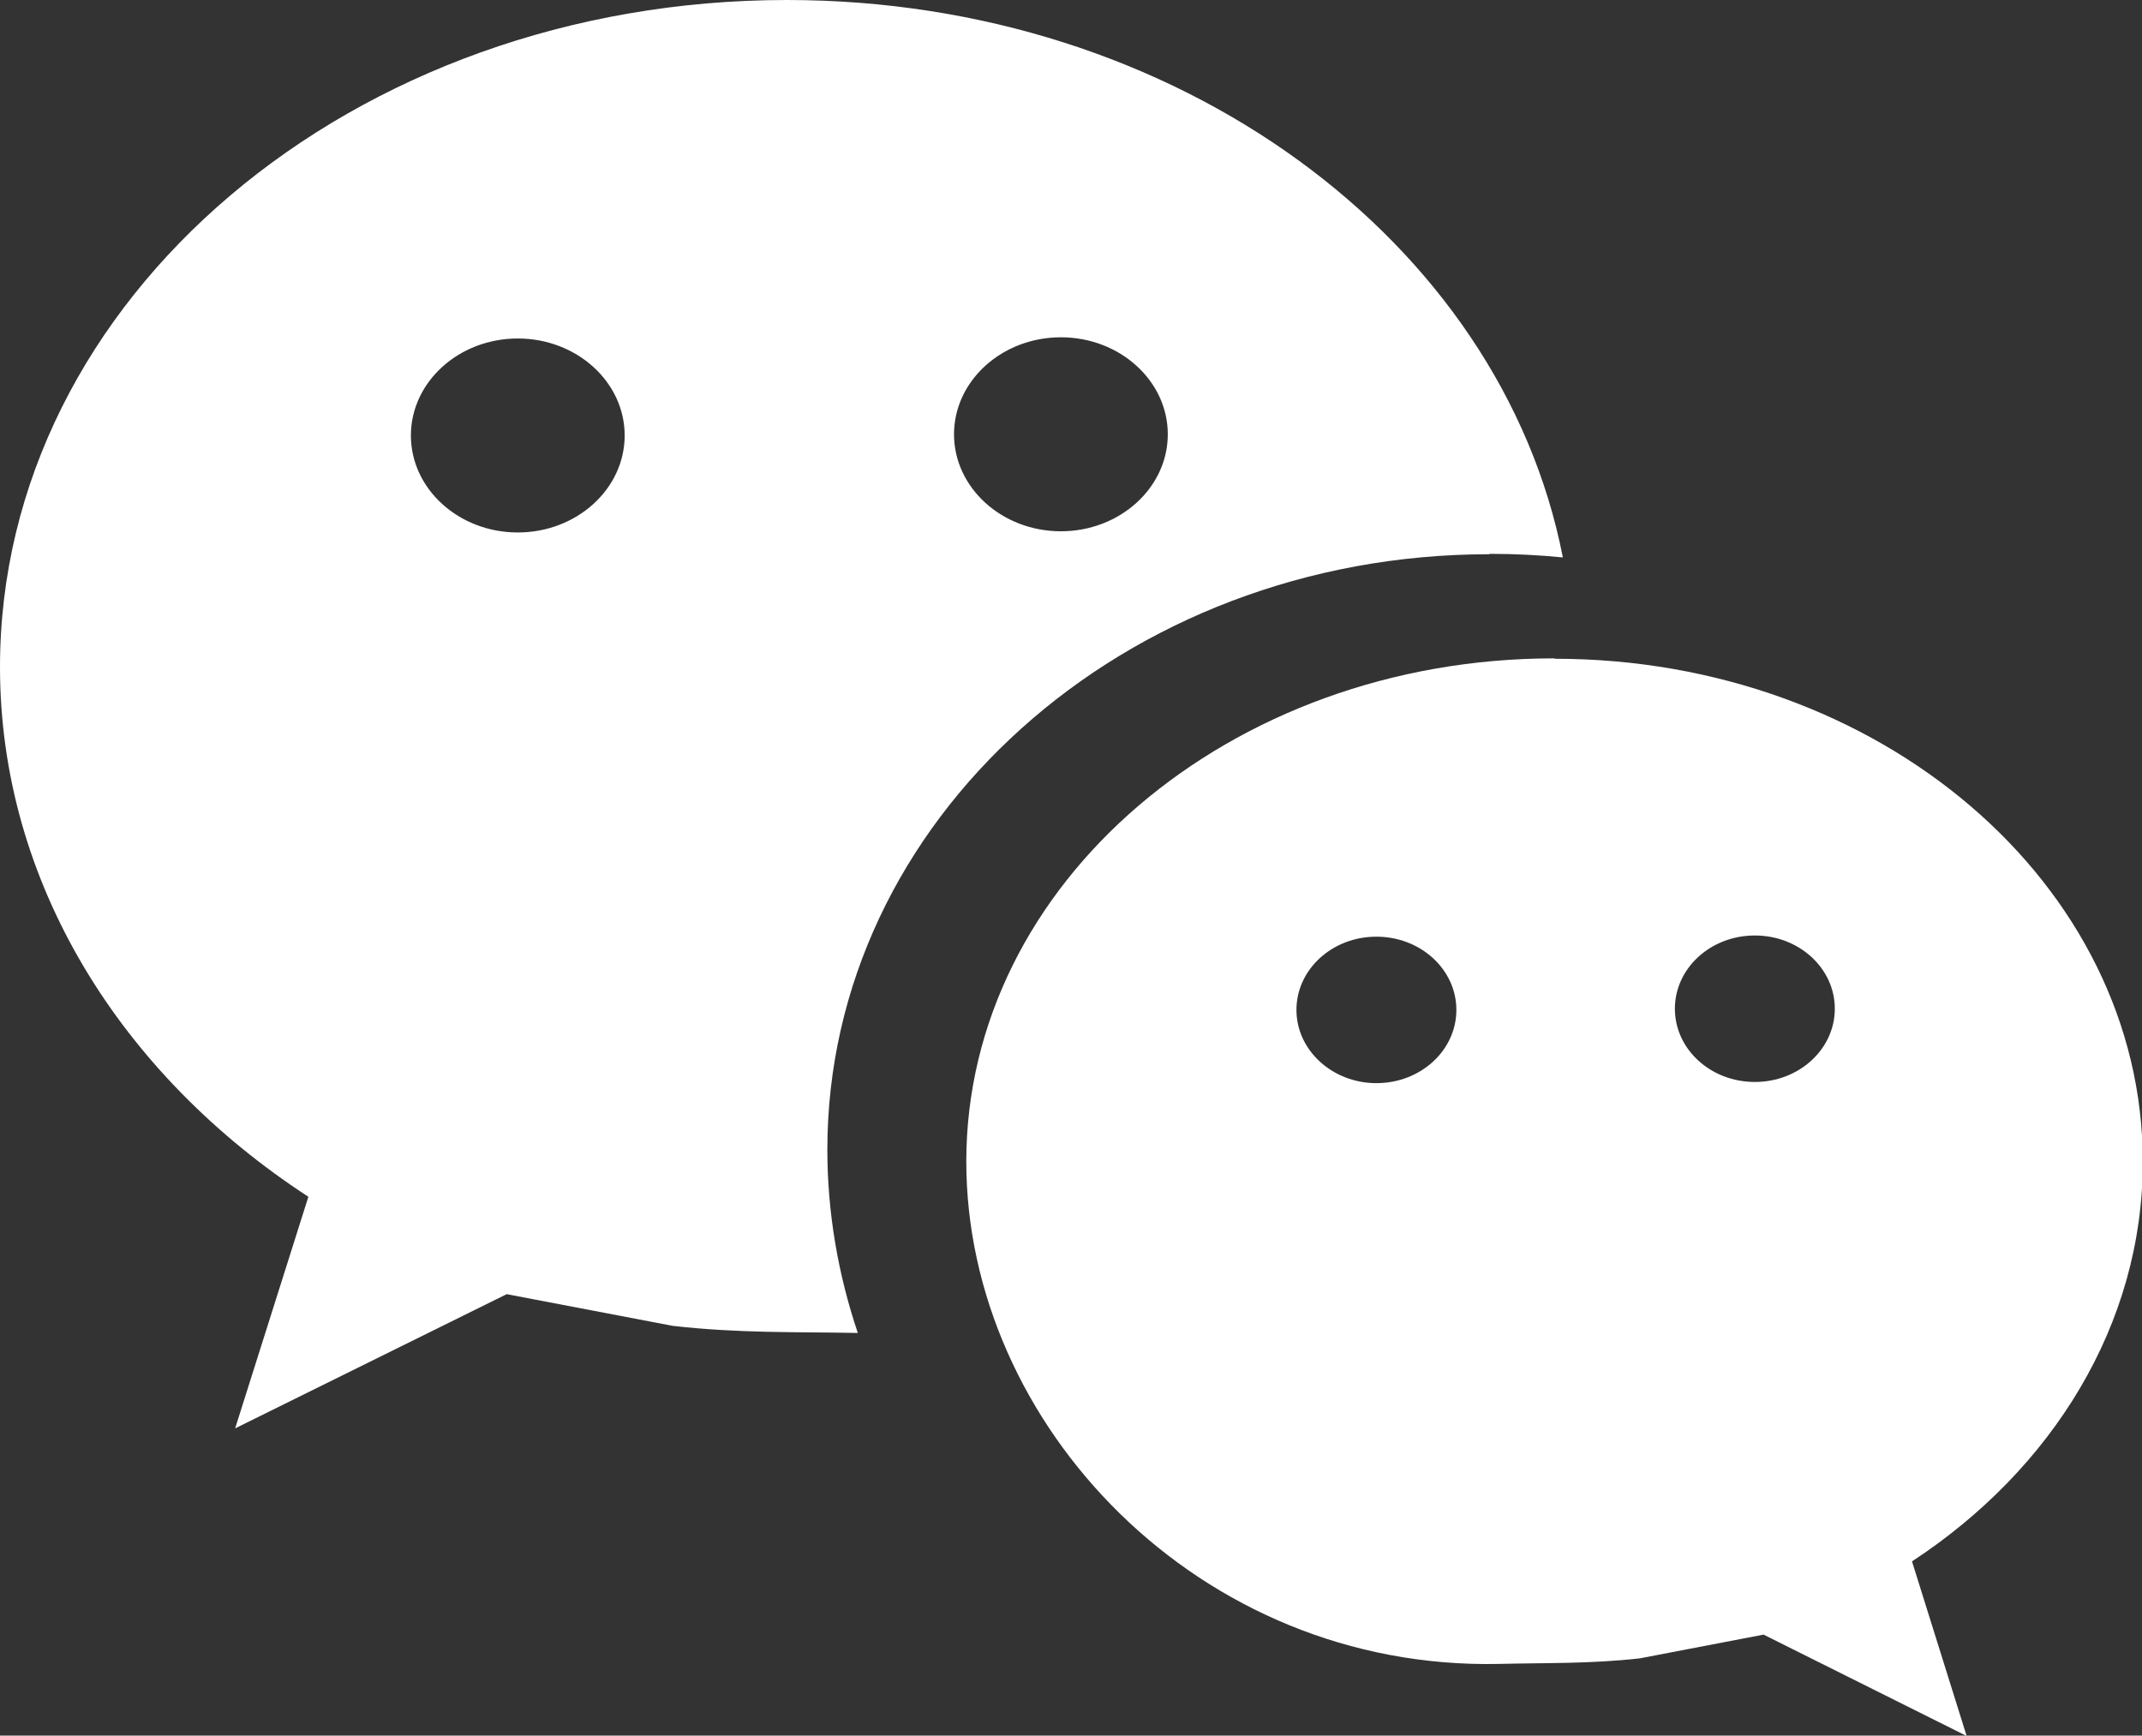 <?xml version="1.0" encoding="UTF-8"?>
<svg id="_图层_1" data-name="图层 1" xmlns="http://www.w3.org/2000/svg" viewBox="0 0 54.11 43.84">
  <rect x="0" y="0" width="54.11" height="43.84" fill="#333333" stroke="none"/>
  <defs>
    <style>
      .cls-1 {
        fill: #fff;
      }
    </style>
  </defs>
  <path class="cls-1" d="m37.63,13.99c.63,0,1.24.03,1.85.09C37.92,6.09,29.74,0,19.88,0,8.9,0,0,7.54,0,16.85c0,5.45,3.06,10.3,7.79,13.38l-1.85,5.85,6.86-3.39,4.19.8c1.66.19,3.07.15,4.68.18-.5-1.48-.77-3.05-.77-4.63,0-8.31,7.49-15.04,16.72-15.04Zm-10.83-5.47c1.49,0,2.7,1.1,2.7,2.45s-1.21,2.45-2.7,2.45-2.7-1.1-2.7-2.45,1.21-2.45,2.7-2.45Zm-13.72,4.93c-1.49,0-2.7-1.1-2.7-2.45s1.21-2.45,2.7-2.45,2.7,1.1,2.7,2.45-1.21,2.45-2.7,2.45Z"/>
  <path class="cls-1" d="m39.26,16.63c-8.2,0-14.85,5.69-14.85,12.71,0,6.65,5.88,12.85,13.45,12.69,1.23-.03,2.3,0,3.56-.14l3.13-.6,5.13,2.56-1.38-4.41c3.54-2.32,5.83-5.98,5.83-10.09,0-7.02-6.65-12.71-14.85-12.71Zm-4.49,10.73c-1.11,0-2.02-.83-2.02-1.85s.9-1.85,2.02-1.85,2.02.83,2.02,1.85-.9,1.85-2.02,1.85Zm9.56-.03c-1.12,0-2.02-.83-2.02-1.85s.9-1.85,2.02-1.85,2.02.83,2.02,1.85-.9,1.85-2.02,1.85Z"/>
</svg>